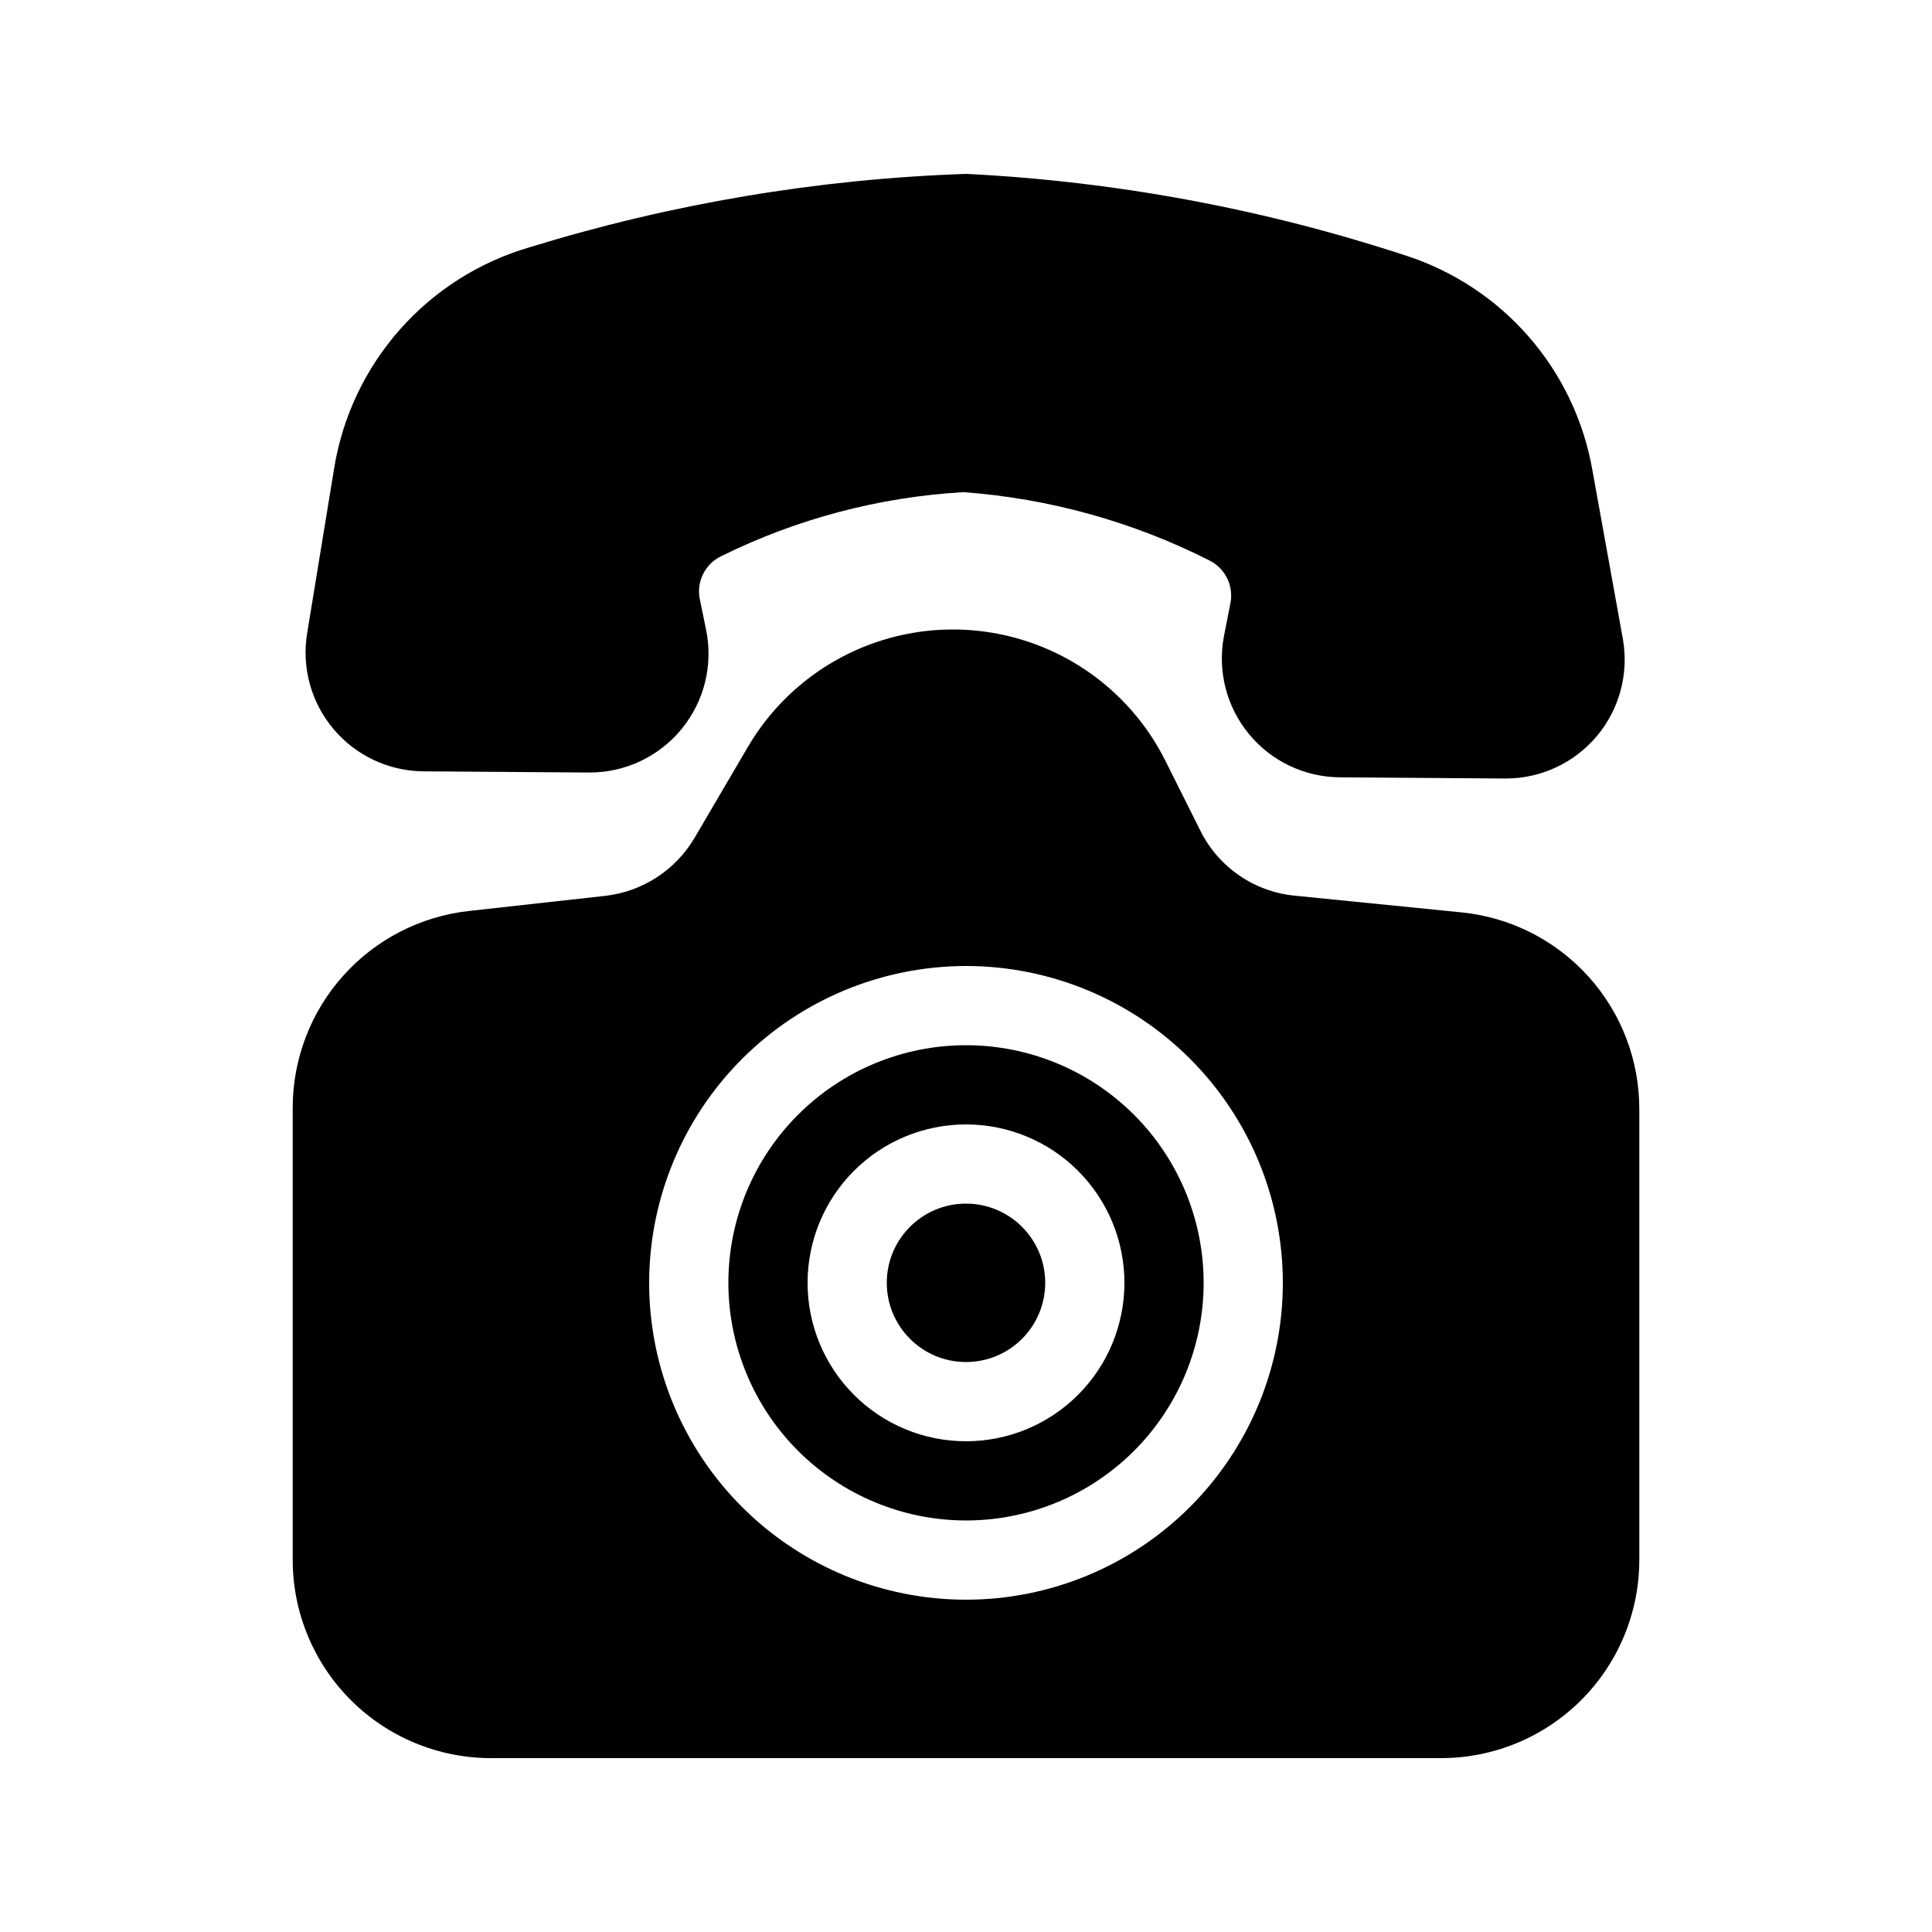 <?xml version="1.0" encoding="UTF-8"?>
<!-- The Best Svg Icon site in the world: iconSvg.co, Visit us! https://iconsvg.co -->
<svg fill="#000000" width="800px" height="800px" version="1.1" viewBox="144 144 512 512" xmlns="http://www.w3.org/2000/svg">
 <g>
  <path d="m468.35 312.63c-1.742 9.18 0.68 18.656 6.609 25.871 5.934 7.219 14.762 11.43 24.102 11.496l43.777 0.316h0.219l0.004-0.004c9.332 0.004 18.184-4.133 24.168-11.293 5.984-7.16 8.484-16.605 6.828-25.789l-8.07-44.715v0.004c-2.305-13.074-8.125-25.27-16.844-35.281-8.719-10.008-20.004-17.449-32.637-21.523-37.664-12.371-76.816-19.645-116.41-21.633-39.297 1.34-78.242 7.887-115.81 19.469-13.285 3.883-25.195 11.449-34.355 21.824-9.156 10.375-15.188 23.137-17.391 36.797l-7.148 43.664c-1.488 9.074 1.066 18.348 6.992 25.379 5.926 7.031 14.629 11.125 23.824 11.199l43.77 0.316h0.312c9.453-0.004 18.406-4.258 24.383-11.582 5.977-7.32 8.348-16.941 6.457-26.203l-1.637-7.965-0.004-0.004c-1.035-4.676 1.27-9.449 5.574-11.547 20.066-9.934 41.926-15.715 64.277-17 22.703 1.672 44.848 7.82 65.16 18.094 4.199 2.09 6.481 6.734 5.574 11.336z"/>
  <path d="m400 546.94c16.699 0 32.719-6.633 44.531-18.445 11.809-11.809 18.445-27.828 18.445-44.531 0-16.699-6.637-32.719-18.445-44.527-11.812-11.812-27.832-18.445-44.531-18.445-16.703 0-32.723 6.633-44.531 18.445-11.812 11.809-18.445 27.828-18.445 44.527 0.016 16.699 6.656 32.707 18.461 44.516 11.809 11.805 27.816 18.445 44.516 18.461zm0-104.96v0.004c11.133 0 21.812 4.422 29.688 12.297 7.871 7.871 12.297 18.551 12.297 29.684 0 11.137-4.426 21.816-12.297 29.688-7.875 7.875-18.555 12.297-29.688 12.297-11.137 0-21.816-4.422-29.688-12.297-7.875-7.871-12.297-18.551-12.297-29.688 0-11.133 4.422-21.812 12.297-29.684 7.871-7.875 18.551-12.297 29.688-12.297z"/>
  <path d="m420.99 483.96c0 11.594-9.398 20.992-20.992 20.992s-20.992-9.398-20.992-20.992c0-11.59 9.398-20.988 20.992-20.988s20.992 9.398 20.992 20.988"/>
  <path d="m221.57 557.44c0.016 13.914 5.551 27.254 15.391 37.094 9.836 9.836 23.176 15.371 37.09 15.387h251.9c13.914-0.016 27.254-5.551 37.094-15.387 9.836-9.84 15.371-23.18 15.387-37.094v-119.44c0.039-13.023-4.781-25.59-13.516-35.246-8.734-9.656-20.754-15.711-33.715-16.973l-44.082-4.418c-10.762-1.043-20.223-7.562-25.023-17.246l-9.246-18.484c-6.801-13.602-18.293-24.281-32.355-30.07-14.062-5.785-29.742-6.293-44.145-1.422-14.406 4.871-26.562 14.789-34.223 27.922l-14.023 23.91c-5.035 8.598-13.824 14.316-23.723 15.441l-36.129 4.008h0.004c-12.836 1.426-24.695 7.535-33.309 17.16-8.613 9.621-13.379 22.082-13.379 34.996zm178.43-157.44c22.27 0 43.625 8.844 59.371 24.594 15.75 15.746 24.594 37.102 24.594 59.371 0 22.273-8.844 43.629-24.594 59.375-15.746 15.75-37.102 24.594-59.371 24.594s-43.629-8.844-59.375-24.594c-15.75-15.746-24.594-37.102-24.594-59.375 0.023-22.262 8.879-43.602 24.621-59.344 15.742-15.742 37.086-24.598 59.348-24.621z"/>
 </g>
</svg>